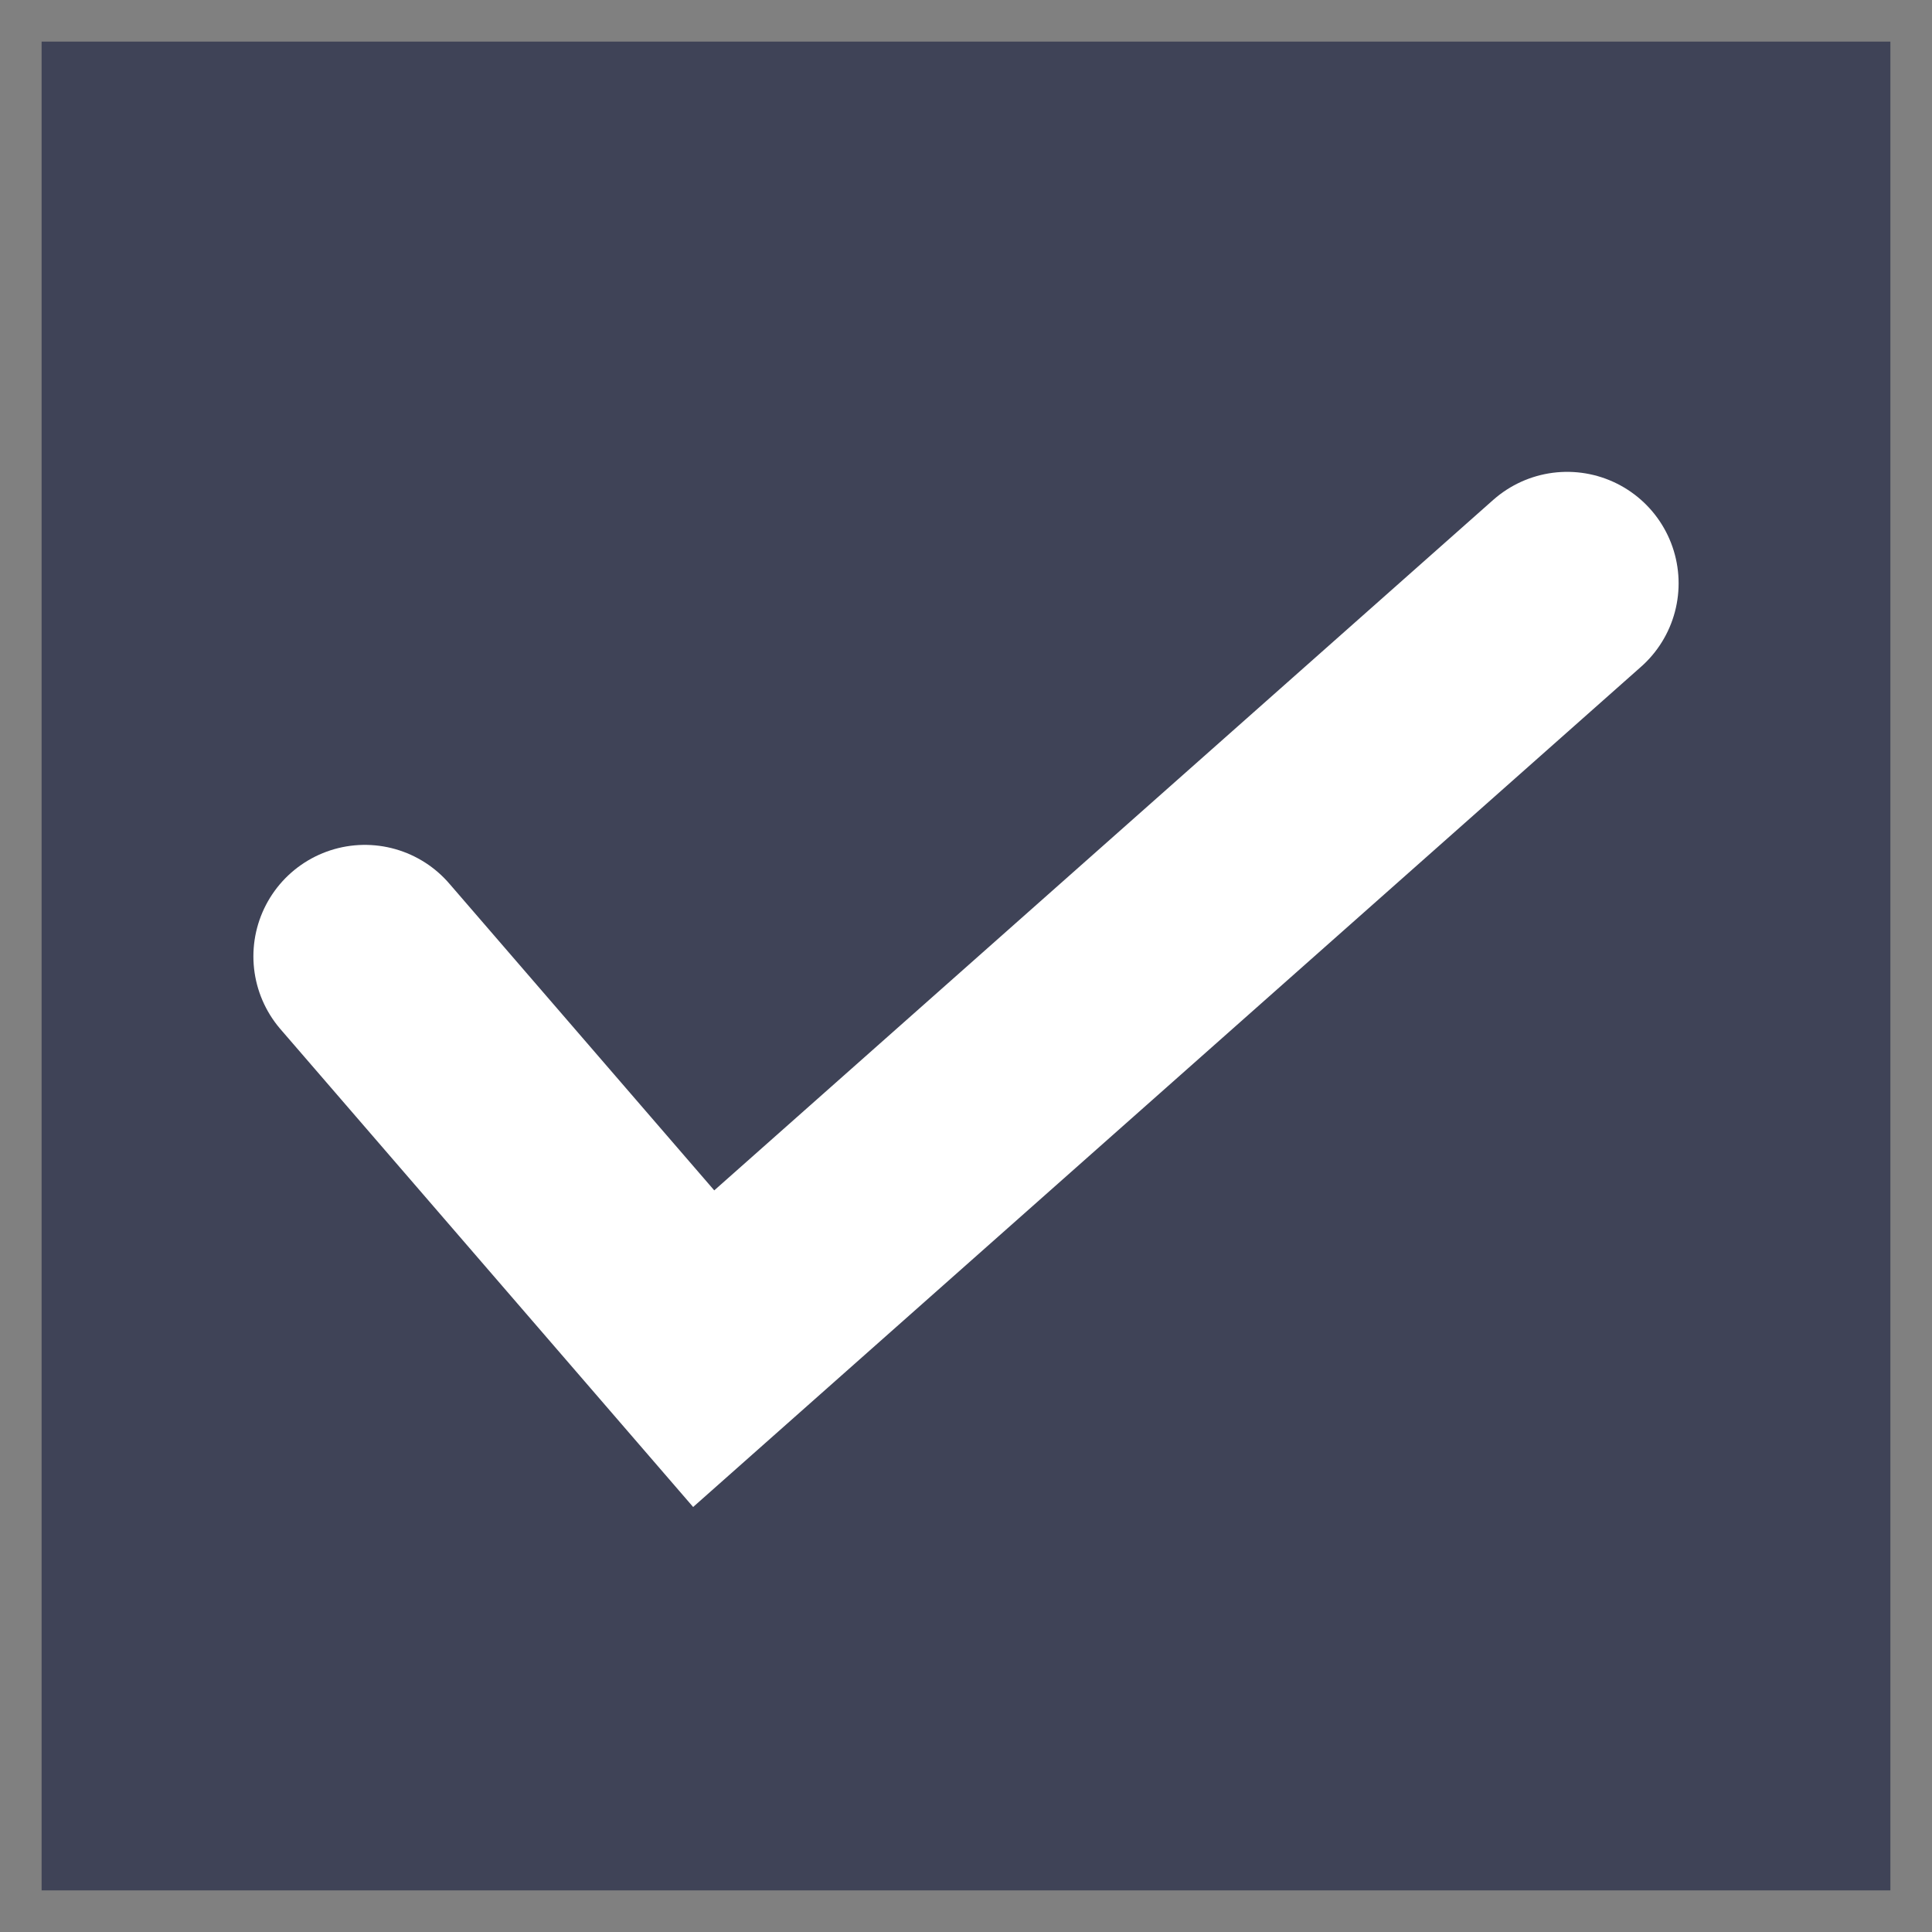<?xml version="1.0" encoding="utf-8"?>
<!-- Generator: Adobe Illustrator 24.2.1, SVG Export Plug-In . SVG Version: 6.00 Build 0)  -->
<svg version="1.1" id="Layer_1" xmlns="http://www.w3.org/2000/svg" xmlns:xlink="http://www.w3.org/1999/xlink" x="0px" y="0px"
	 viewBox="0 0 26 26" style="enable-background:new 0 0 26 26;" xml:space="preserve">
<rect x="0" y="0" width="26" height="26" fill="#808080" stroke="none"/>
<style type="text/css">
	.st0{fill:#3F4357;}
	.st1{fill:none;stroke:#FFFFFF;stroke-width:3;stroke-linecap:round;stroke-miterlimit:10;}
</style>
<g>
	<rect x="0.56" y="0.56" class="st0" width="24.88" height="24.88"/>
	<polyline class="st1" points="4.91,12.87 9.47,18.15 21.09,7.85 	"/>
</g>
</svg>
